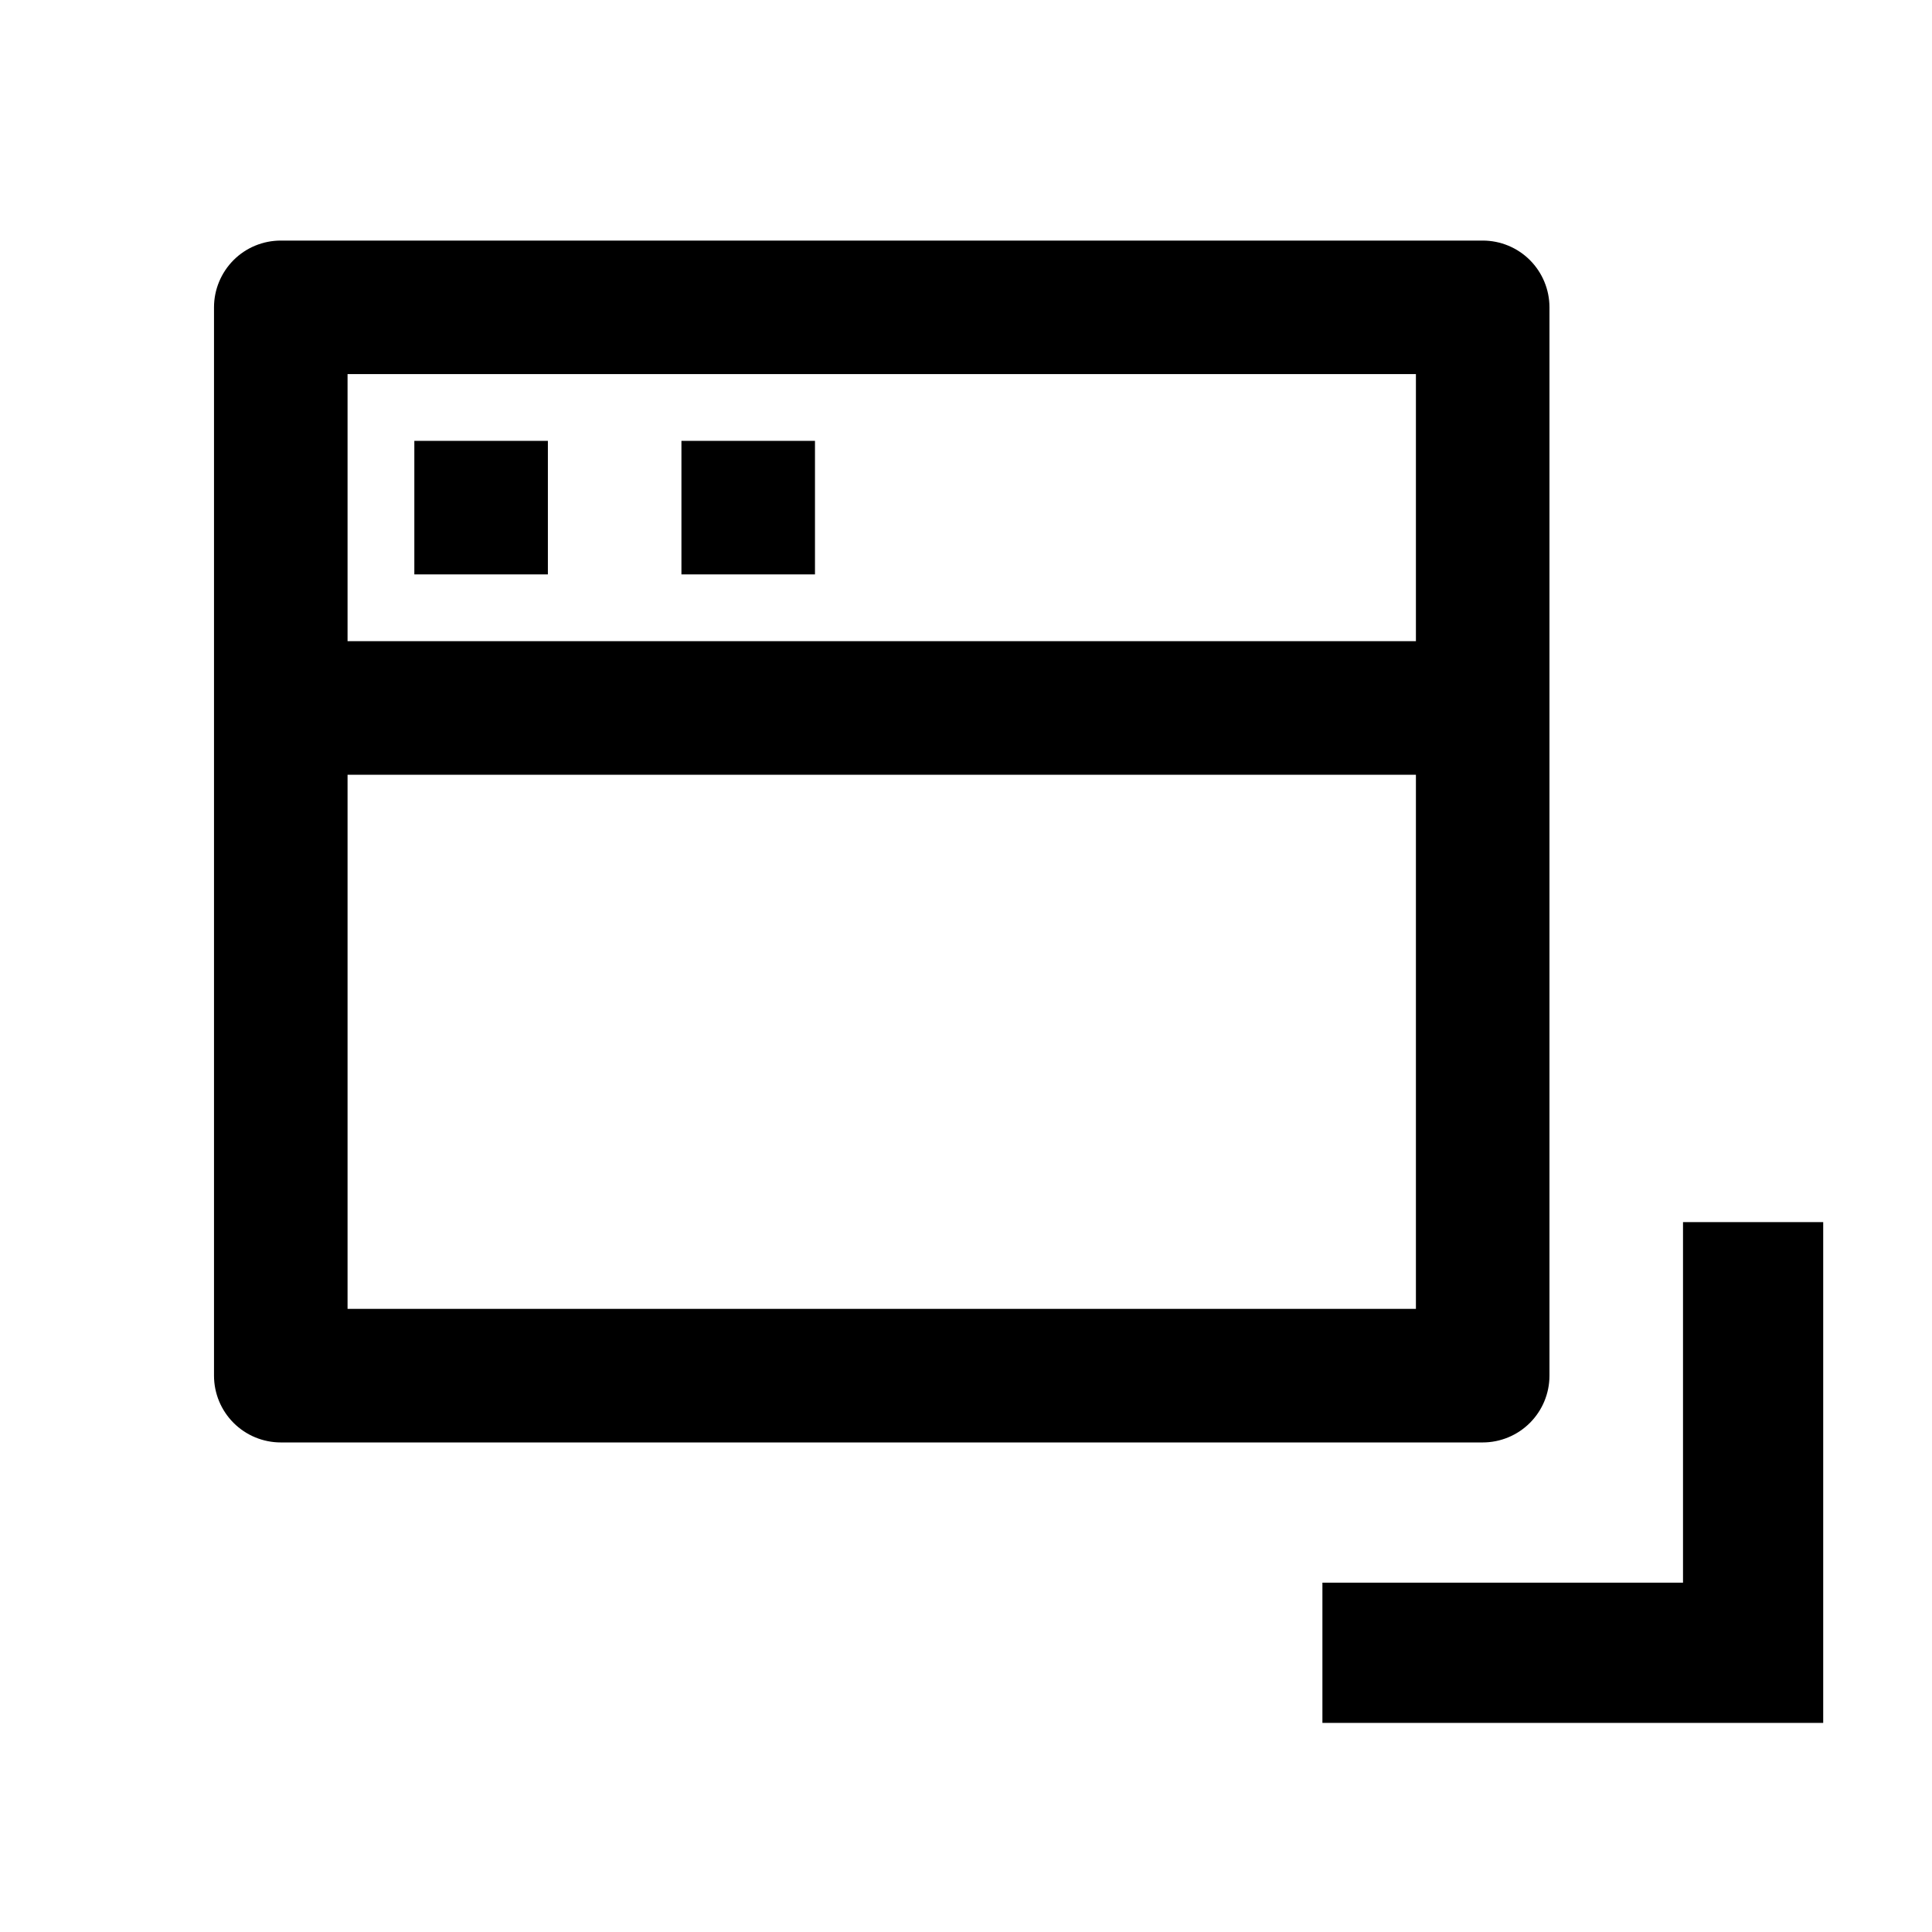 <svg class="custom ionicon s-ion-icon"  viewBox="0 0 48 48" xmlns="http://www.w3.org/2000/svg">
    <g clip-path="url(#clip0_1914_21214)">
        <path d="M6.976 5.977H36.837C37.277 5.977 37.699 6.151 38.01 6.462C38.321 6.774 38.496 7.196 38.496 7.635V34.178C38.496 34.618 38.321 35.04 38.01 35.351C37.699 35.662 37.277 35.837 36.837 35.837H6.976C6.536 35.837 6.114 35.662 5.803 35.351C5.492 35.04 5.317 34.618 5.317 34.178V7.635C5.317 7.196 5.492 6.774 5.803 6.462C6.114 6.151 6.536 5.977 6.976 5.977ZM35.178 19.248H8.635V32.519H35.178V19.248ZM35.178 15.93V9.294H8.635V15.93H35.178ZM16.93 10.953H20.248V14.271H16.93V10.953ZM10.294 10.953H13.612V14.271H10.294V10.953Z"/>
    </g>
    <path fill-rule="evenodd" clip-rule="evenodd" d="M45.297 42.805L32.855 42.805L32.855 39.321L41.814 39.321L41.814 30.363L45.297 30.363L45.297 42.805Z"/>
    <defs>
    <clipPath id="clip0_1914_21214">
    <rect width="39.814" height="39.814" fill="white" transform="translate(2 1)"/>
    </clipPath>
    </defs>
    <style>.ionicon.custom path, .ionicon.custom polygon{ fill: currentcolor; }</style>
</svg>
